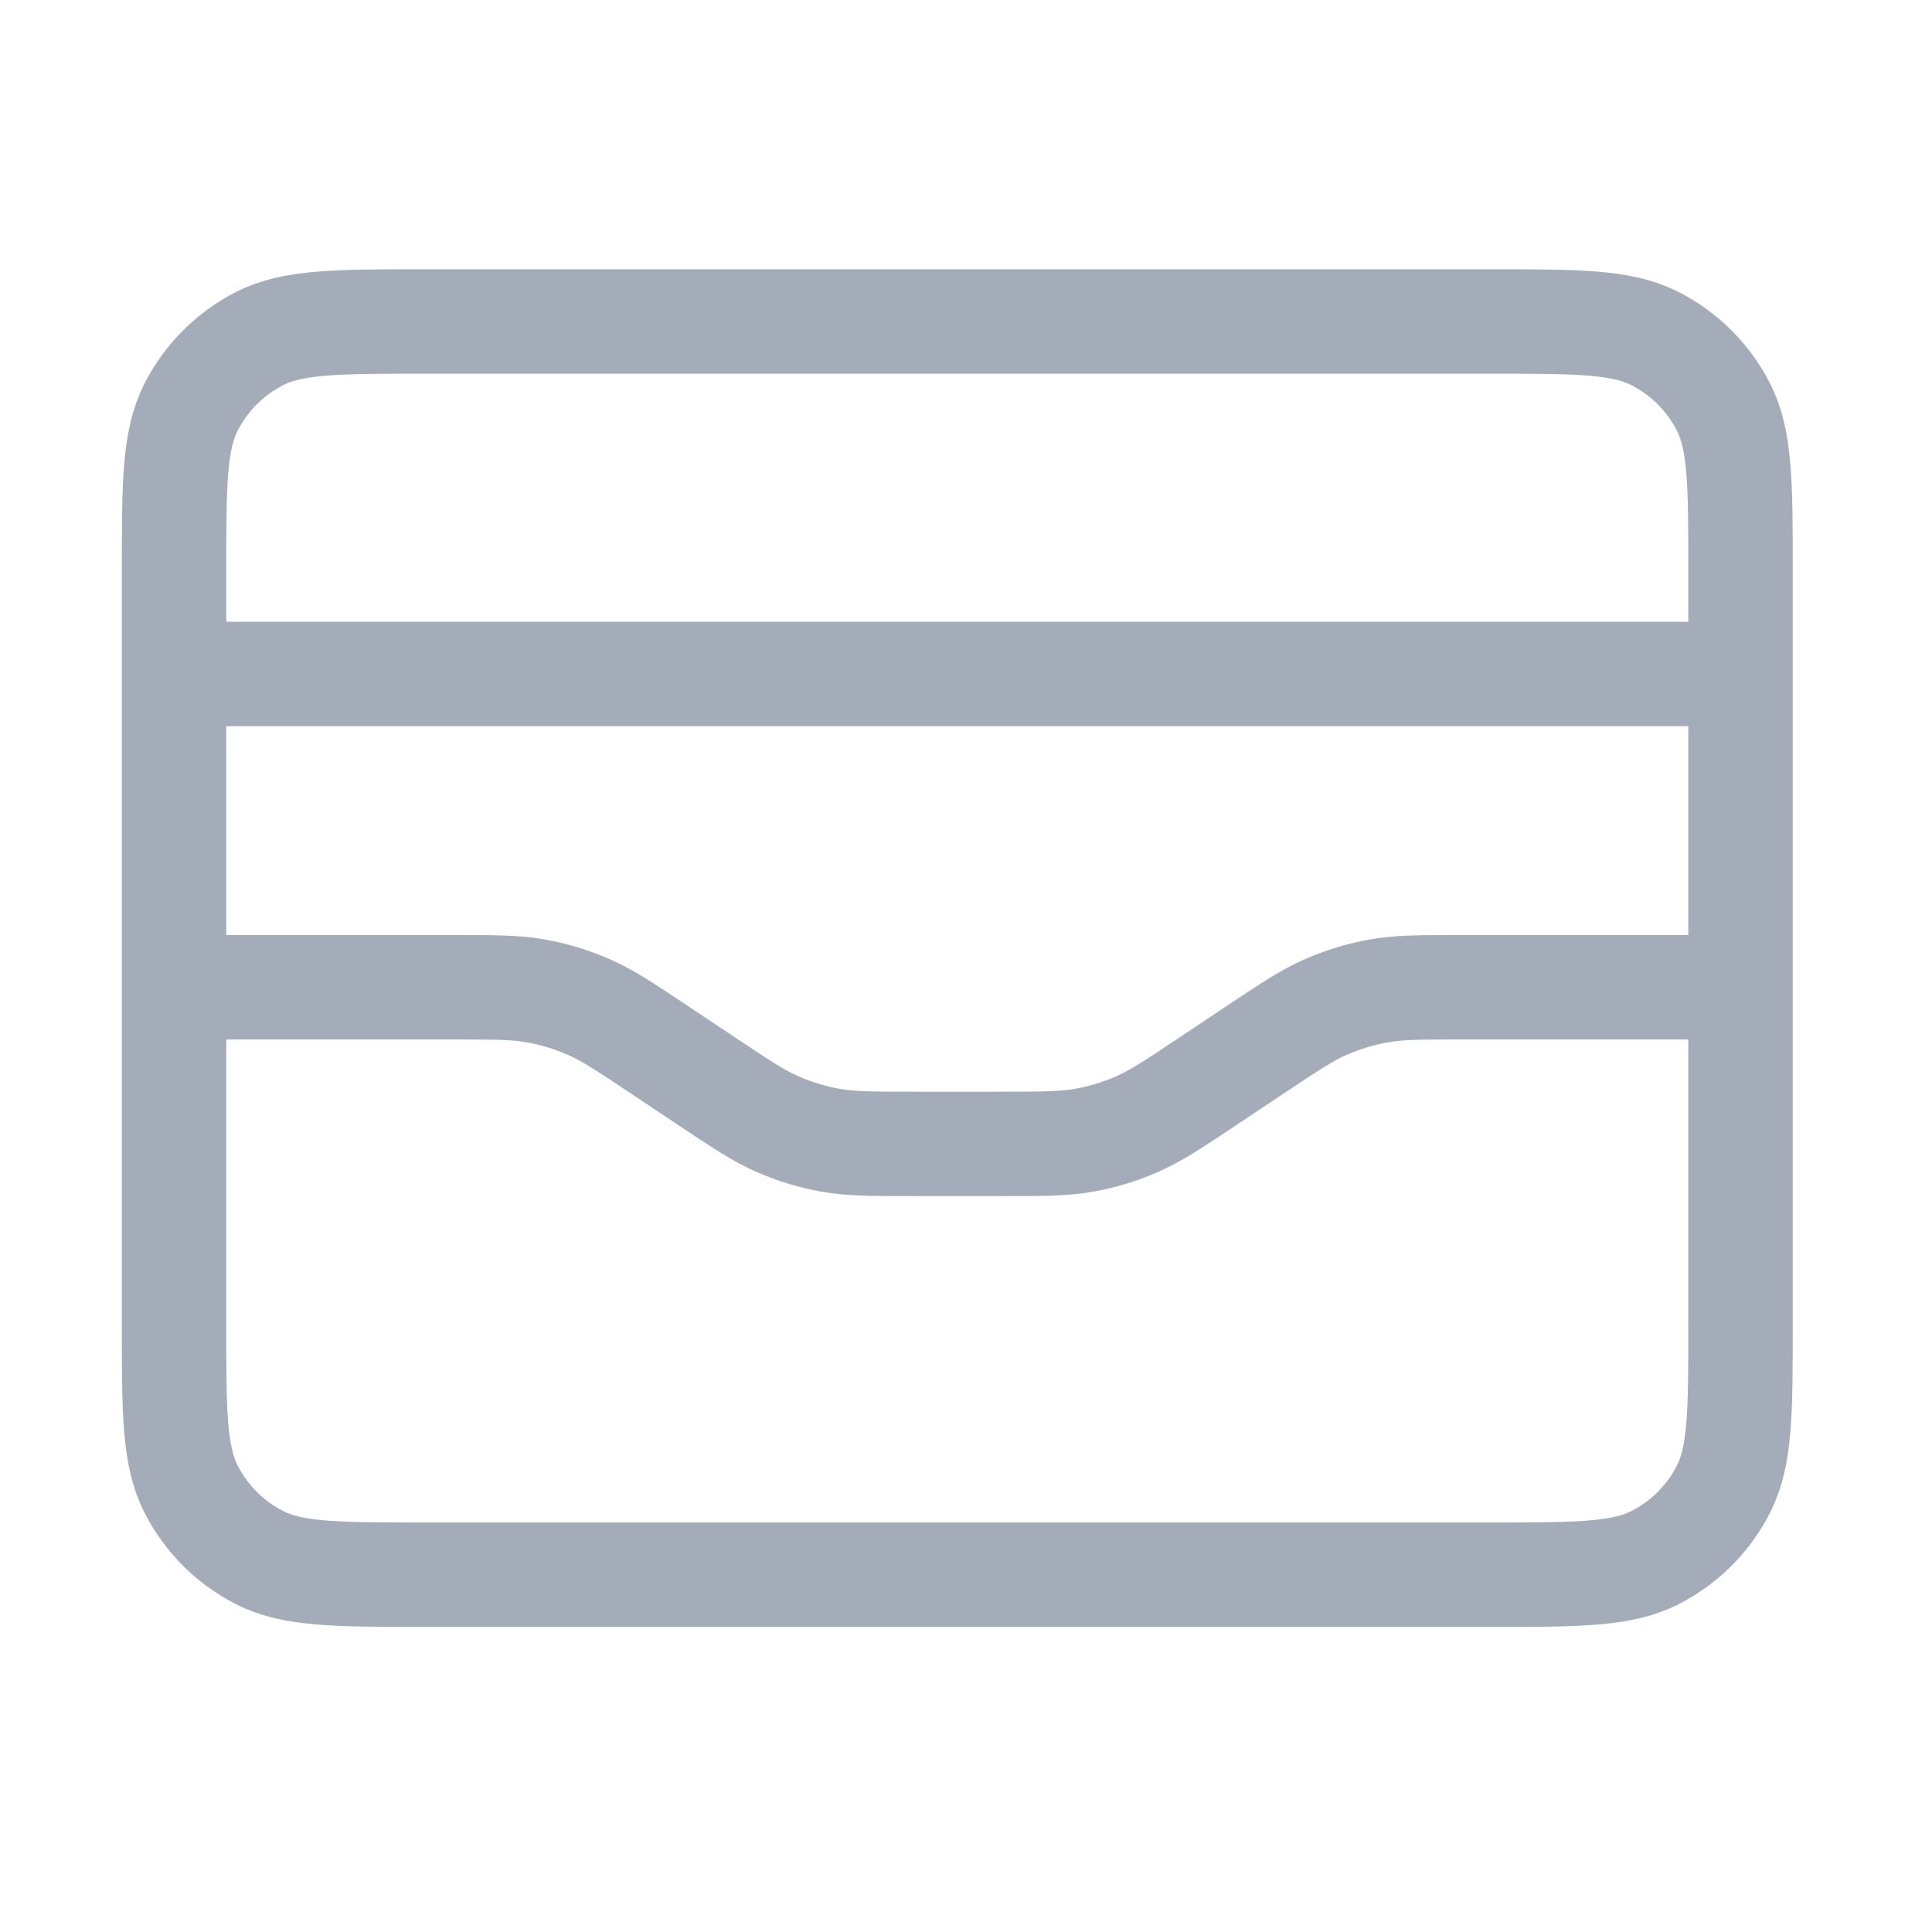 <?xml version="1.0" encoding="UTF-8"?> <svg xmlns="http://www.w3.org/2000/svg" width="37" height="37" viewBox="0 0 37 37" fill="none"><path d="M33.333 12.907H3.333M3.333 18.907H8.653C9.464 18.907 9.869 18.907 10.261 18.977C10.608 19.039 10.947 19.142 11.271 19.283C11.636 19.442 11.973 19.667 12.647 20.116L13.52 20.698C14.194 21.148 14.531 21.372 14.896 21.531C15.219 21.673 15.558 21.775 15.906 21.837C16.298 21.907 16.703 21.907 17.513 21.907H19.153C19.964 21.907 20.369 21.907 20.761 21.837C21.108 21.775 21.448 21.673 21.771 21.531C22.136 21.372 22.473 21.148 23.147 20.698L24.02 20.116C24.694 19.667 25.031 19.442 25.395 19.283C25.719 19.142 26.058 19.039 26.406 18.977C26.798 18.907 27.203 18.907 28.013 18.907H33.333M3.333 10.957L3.333 25.357C3.333 27.037 3.333 27.878 3.66 28.519C3.948 29.084 4.407 29.543 4.971 29.83C5.613 30.157 6.453 30.157 8.133 30.157L28.533 30.157C30.213 30.157 31.054 30.157 31.695 29.83C32.26 29.543 32.719 29.084 33.006 28.519C33.333 27.878 33.333 27.037 33.333 25.357V10.957C33.333 9.277 33.333 8.437 33.006 7.795C32.719 7.231 32.26 6.772 31.695 6.484C31.054 6.157 30.213 6.157 28.533 6.157L8.133 6.157C6.453 6.157 5.613 6.157 4.971 6.484C4.407 6.772 3.948 7.231 3.66 7.795C3.333 8.437 3.333 9.277 3.333 10.957Z" stroke="#A5ACB9" stroke-width="2" stroke-linecap="round" stroke-linejoin="round"></path></svg> 